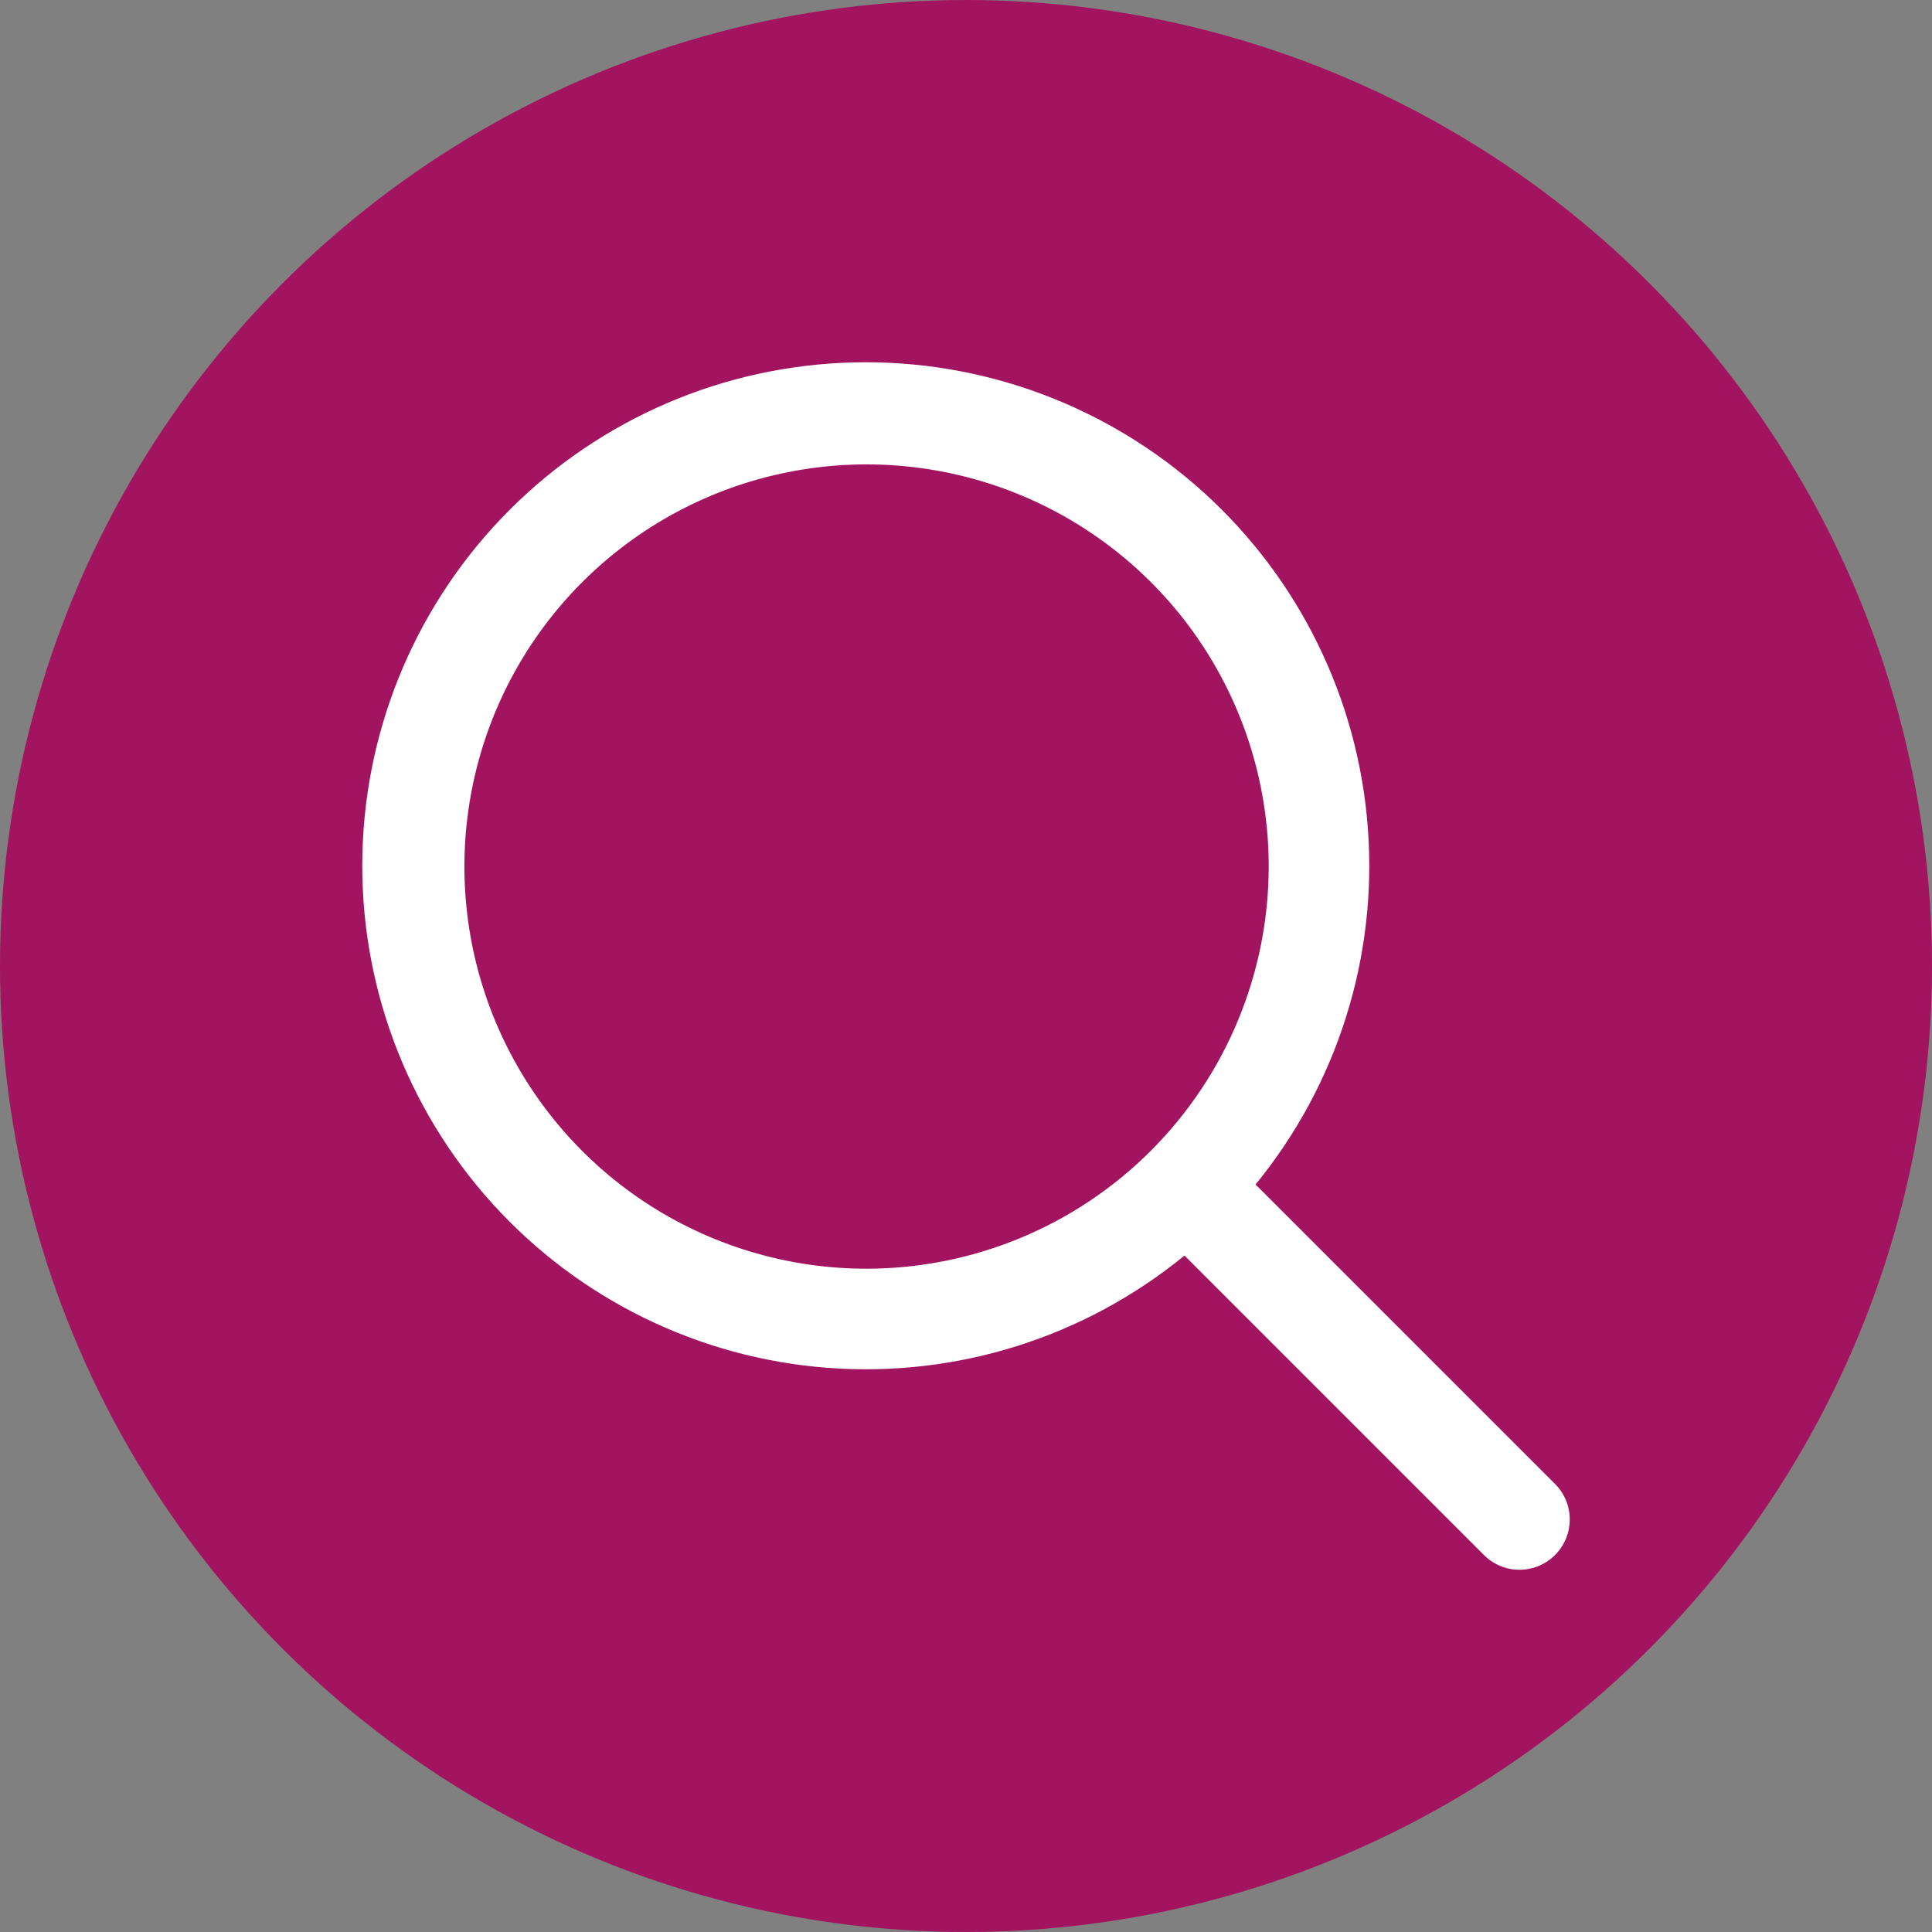 <svg width="32" height="32" viewBox="0 0 32 32" fill="none" xmlns="http://www.w3.org/2000/svg">
<rect x="0" y="0" width="32" height="32" fill="#808080" stroke="none"/>
<circle cx="16" cy="16" r="16" fill="#A31460"/>
<circle cx="16" cy="16" r="12" fill="#A31460"/>
<path d="M25.766 24.589L20.796 19.619C22.151 17.962 22.817 15.849 22.656 13.715C22.496 11.581 21.522 9.591 19.935 8.155C18.348 6.72 16.27 5.949 14.131 6.003C11.992 6.056 9.956 6.93 8.443 8.443C6.93 9.956 6.056 11.992 6.003 14.131C5.949 16.27 6.72 18.348 8.155 19.935C9.591 21.522 11.581 22.496 13.715 22.656C15.849 22.817 17.962 22.151 19.619 20.796L24.589 25.766C24.746 25.918 24.956 26.002 25.175 26C25.393 25.998 25.602 25.91 25.756 25.756C25.91 25.602 25.998 25.393 26 25.175C26.002 24.956 25.918 24.746 25.766 24.589ZM14.353 21.014C13.036 21.014 11.748 20.624 10.652 19.892C9.557 19.16 8.703 18.119 8.199 16.902C7.695 15.685 7.563 14.346 7.82 13.054C8.077 11.761 8.711 10.575 9.643 9.643C10.575 8.711 11.761 8.077 13.054 7.82C14.346 7.563 15.685 7.695 16.902 8.199C18.119 8.703 19.16 9.557 19.892 10.652C20.624 11.748 21.014 13.036 21.014 14.353C21.012 16.119 20.31 17.812 19.061 19.061C17.812 20.31 16.119 21.012 14.353 21.014Z" fill="white"/>
</svg>
